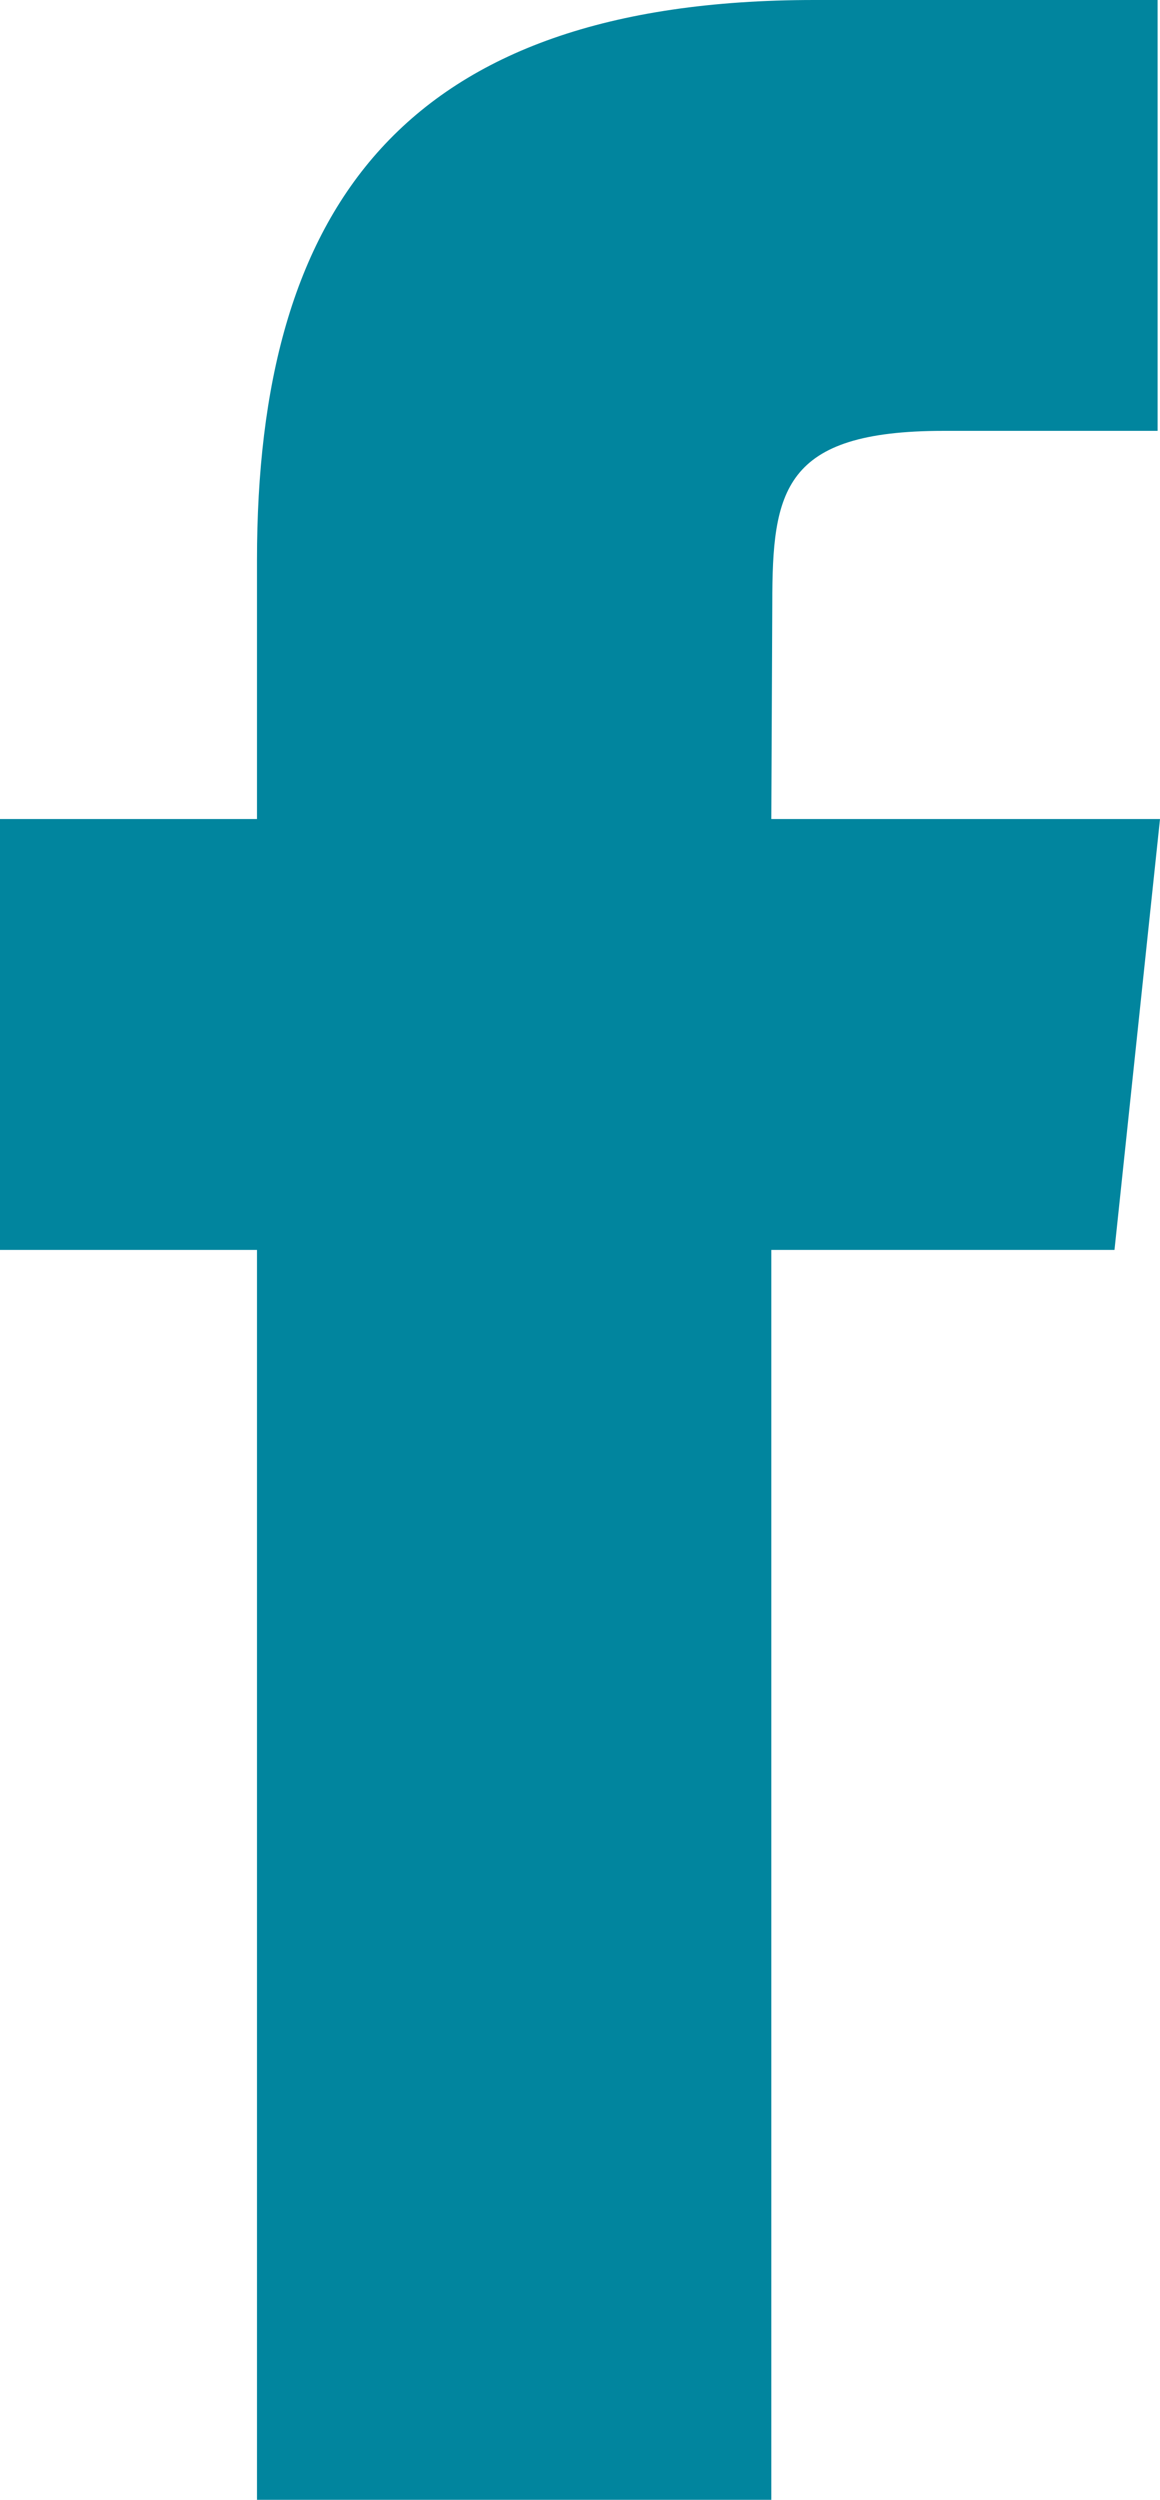 <svg xmlns="http://www.w3.org/2000/svg" width="13" height="28" viewBox="0 0 13 28"><defs><style>.facebook-svg{fill:#01859e;}</style></defs><path class="facebook-svg" d="M8.645,28H2.88V14H0V9.174H2.88v-2.9C2.88,2.342,4.506,0,9.127,0h3.846V4.826h-2.4c-1.8,0-1.918.674-1.918,1.932L8.644,9.174H13L12.49,14H8.644V28Z"/></svg>